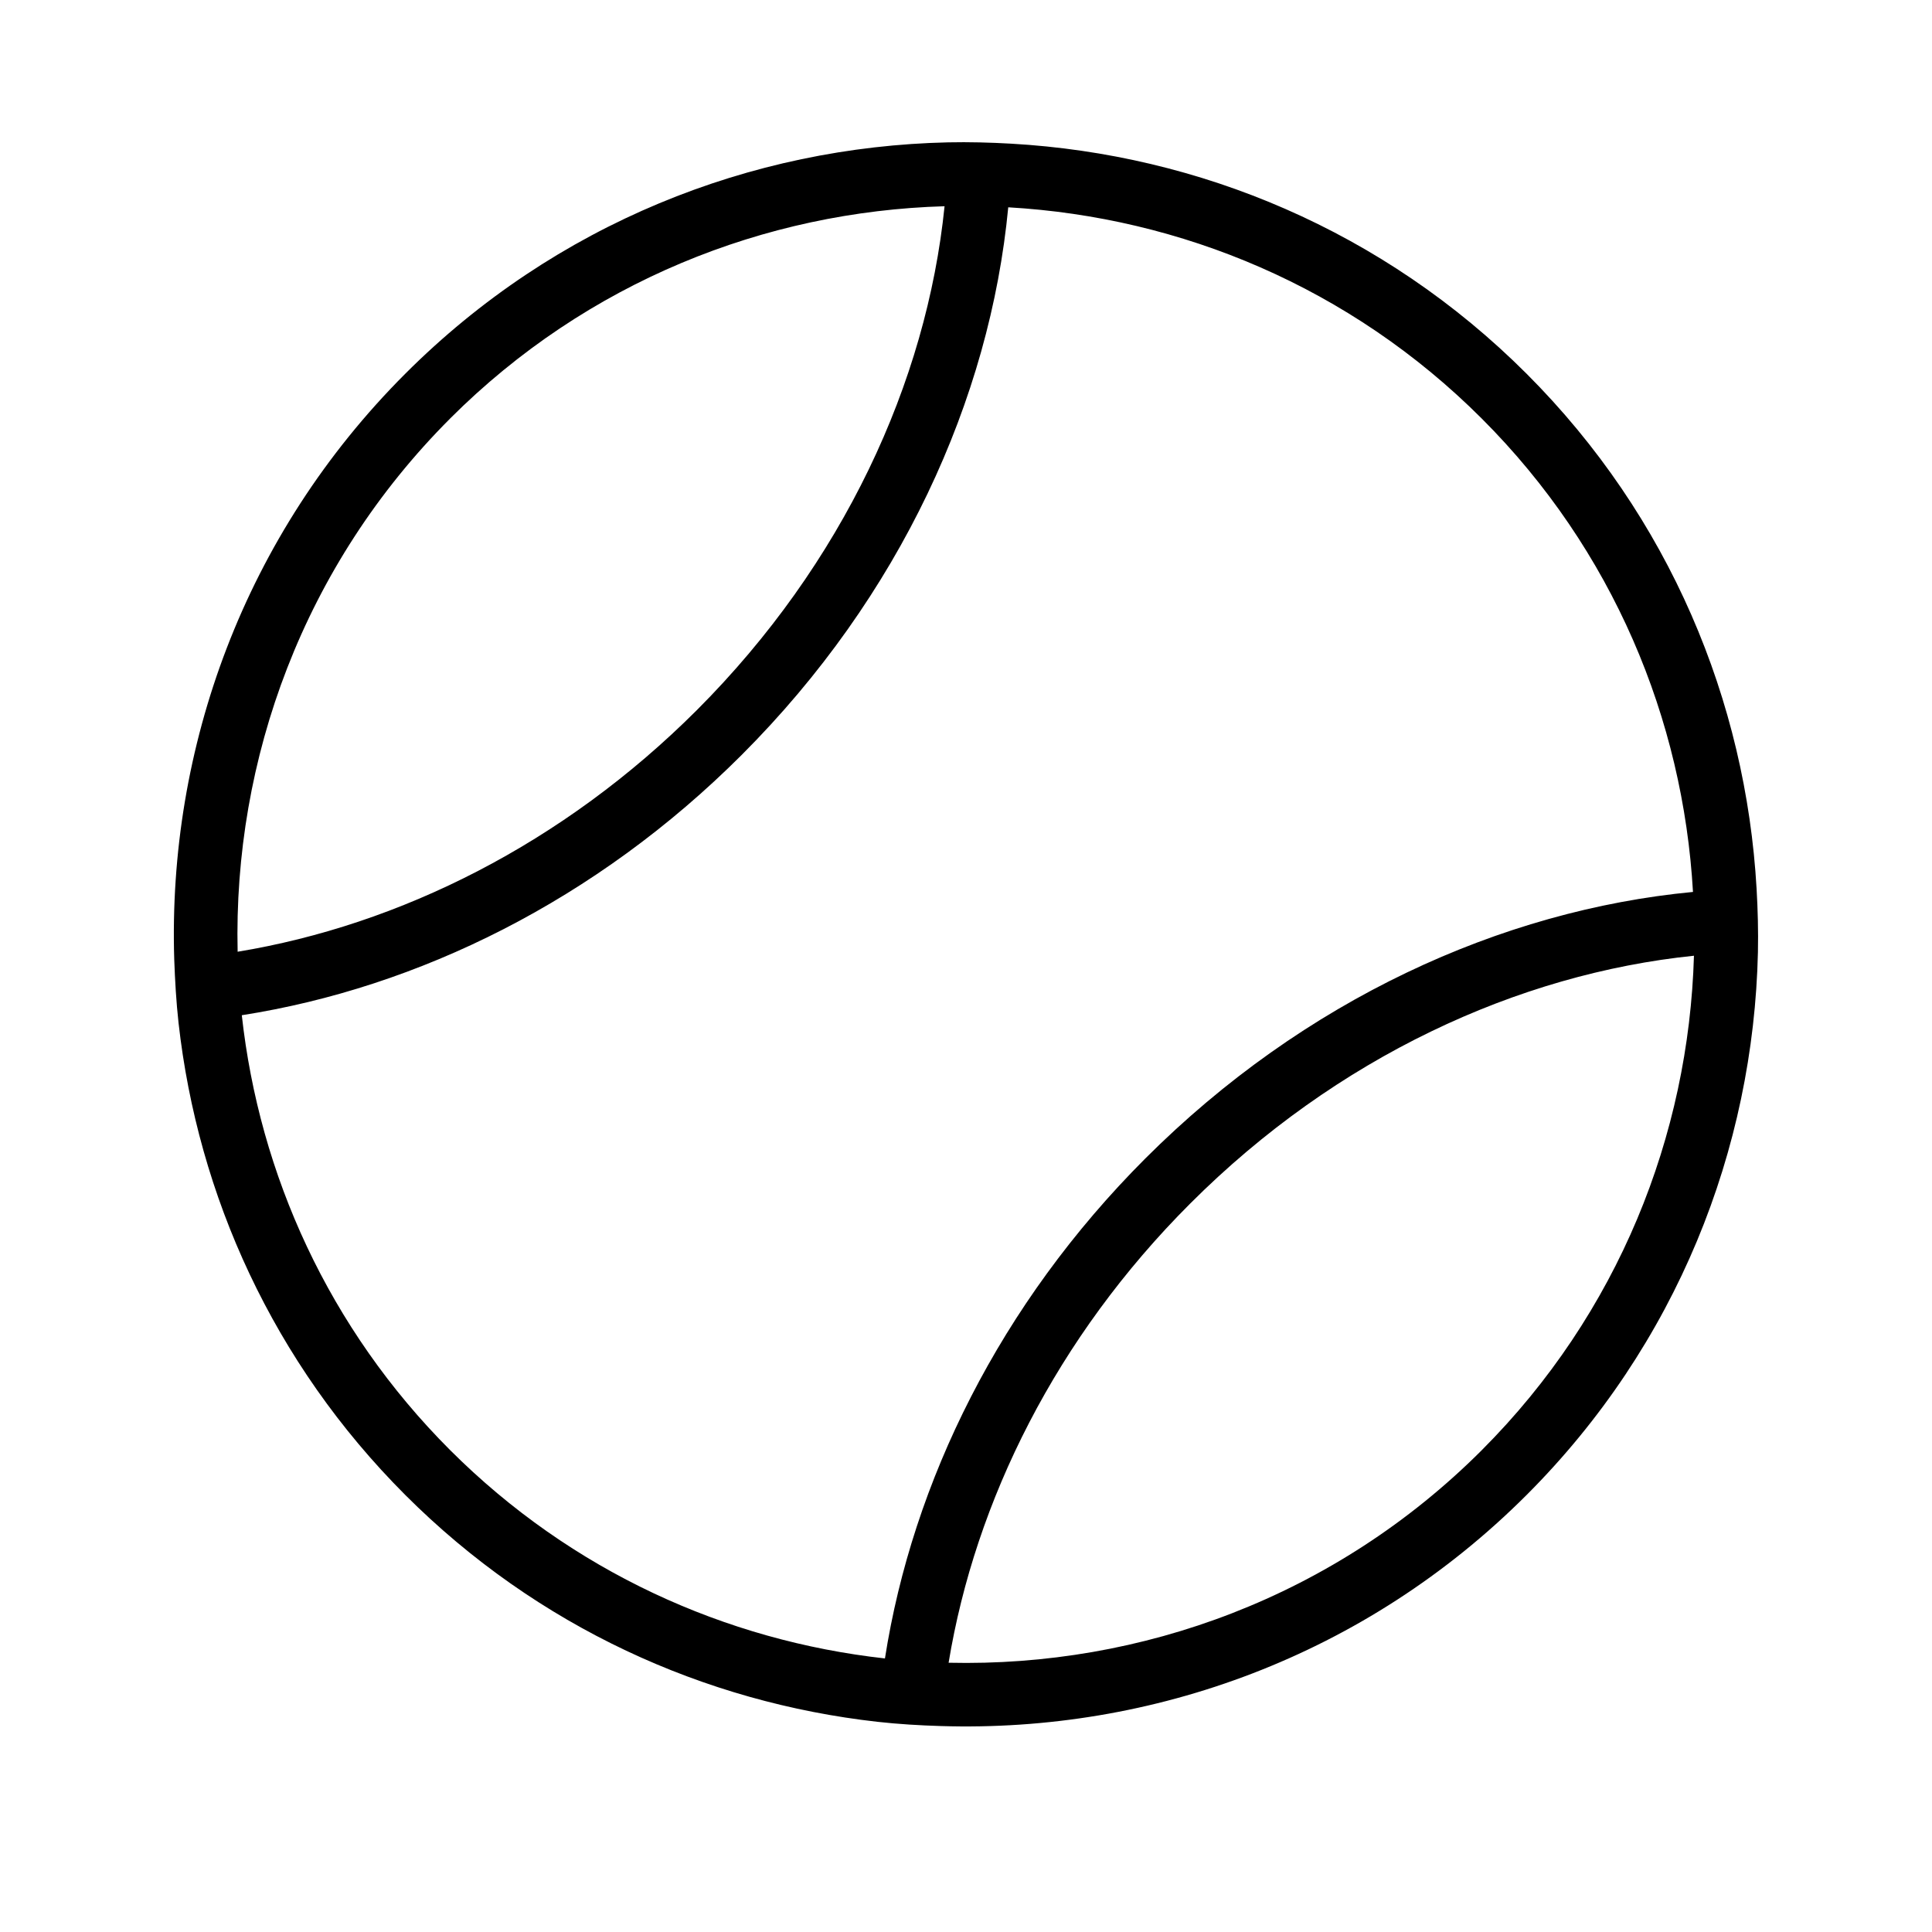 <?xml version="1.0" encoding="UTF-8"?>
<!-- Uploaded to: SVG Repo, www.svgrepo.com, Generator: SVG Repo Mixer Tools -->
<svg fill="#000000" width="800px" height="800px" version="1.1" viewBox="144 144 512 512" xmlns="http://www.w3.org/2000/svg">
 <path d="m251.41 540.19c35.047 35.047 79.398 54.965 125.1 60.105 5.594 0.621 11.219 0.957 16.828 1.125 55.988 1.746 112.5-18.523 155.22-61.23 39.836-39.836 60.137-91.676 61.312-143.86 0.117-5.594-0.035-11.168-0.352-16.762-2.84-49.691-23.008-98.578-60.961-136.53-37.969-37.953-86.84-58.121-136.53-60.961-5.594-0.32-11.184-0.469-16.762-0.352-52.18 1.16-104.04 21.48-143.86 61.312-42.707 42.707-62.977 99.25-61.23 155.22 0.203 5.609 0.52 11.234 1.141 16.828 5.121 45.699 25.055 90.051 60.09 125.1zm285.27-11.871c-38.844 38.844-90.266 57.5-141.29 56.324 7.07-42.906 28.551-86.234 64.035-121.7 38.727-38.727 86.824-60.879 133.49-65.664-1.379 47.594-20.004 94.785-56.242 131.04zm-125.47-329.38c45.695 2.621 90.617 21.145 125.46 55.973 34.848 34.828 53.371 79.77 55.988 125.46-50.852 4.836-103.13 28.648-145.15 70.652-38.508 38.523-61.668 85.699-68.988 132.48-42.117-4.684-82.996-23.008-115.24-55.219-32.211-32.227-50.551-73.121-55.199-115.24 46.789-7.32 93.945-30.465 132.48-68.988 41.988-42 65.801-94.262 70.637-145.13zm-147.93 55.973c36.273-36.242 83.449-54.883 131.04-56.258-4.754 46.688-26.938 94.785-65.645 133.53-35.469 35.453-78.797 56.965-121.7 64.035-1.176-51.023 17.48-102.45 56.309-141.3z"/>
</svg>